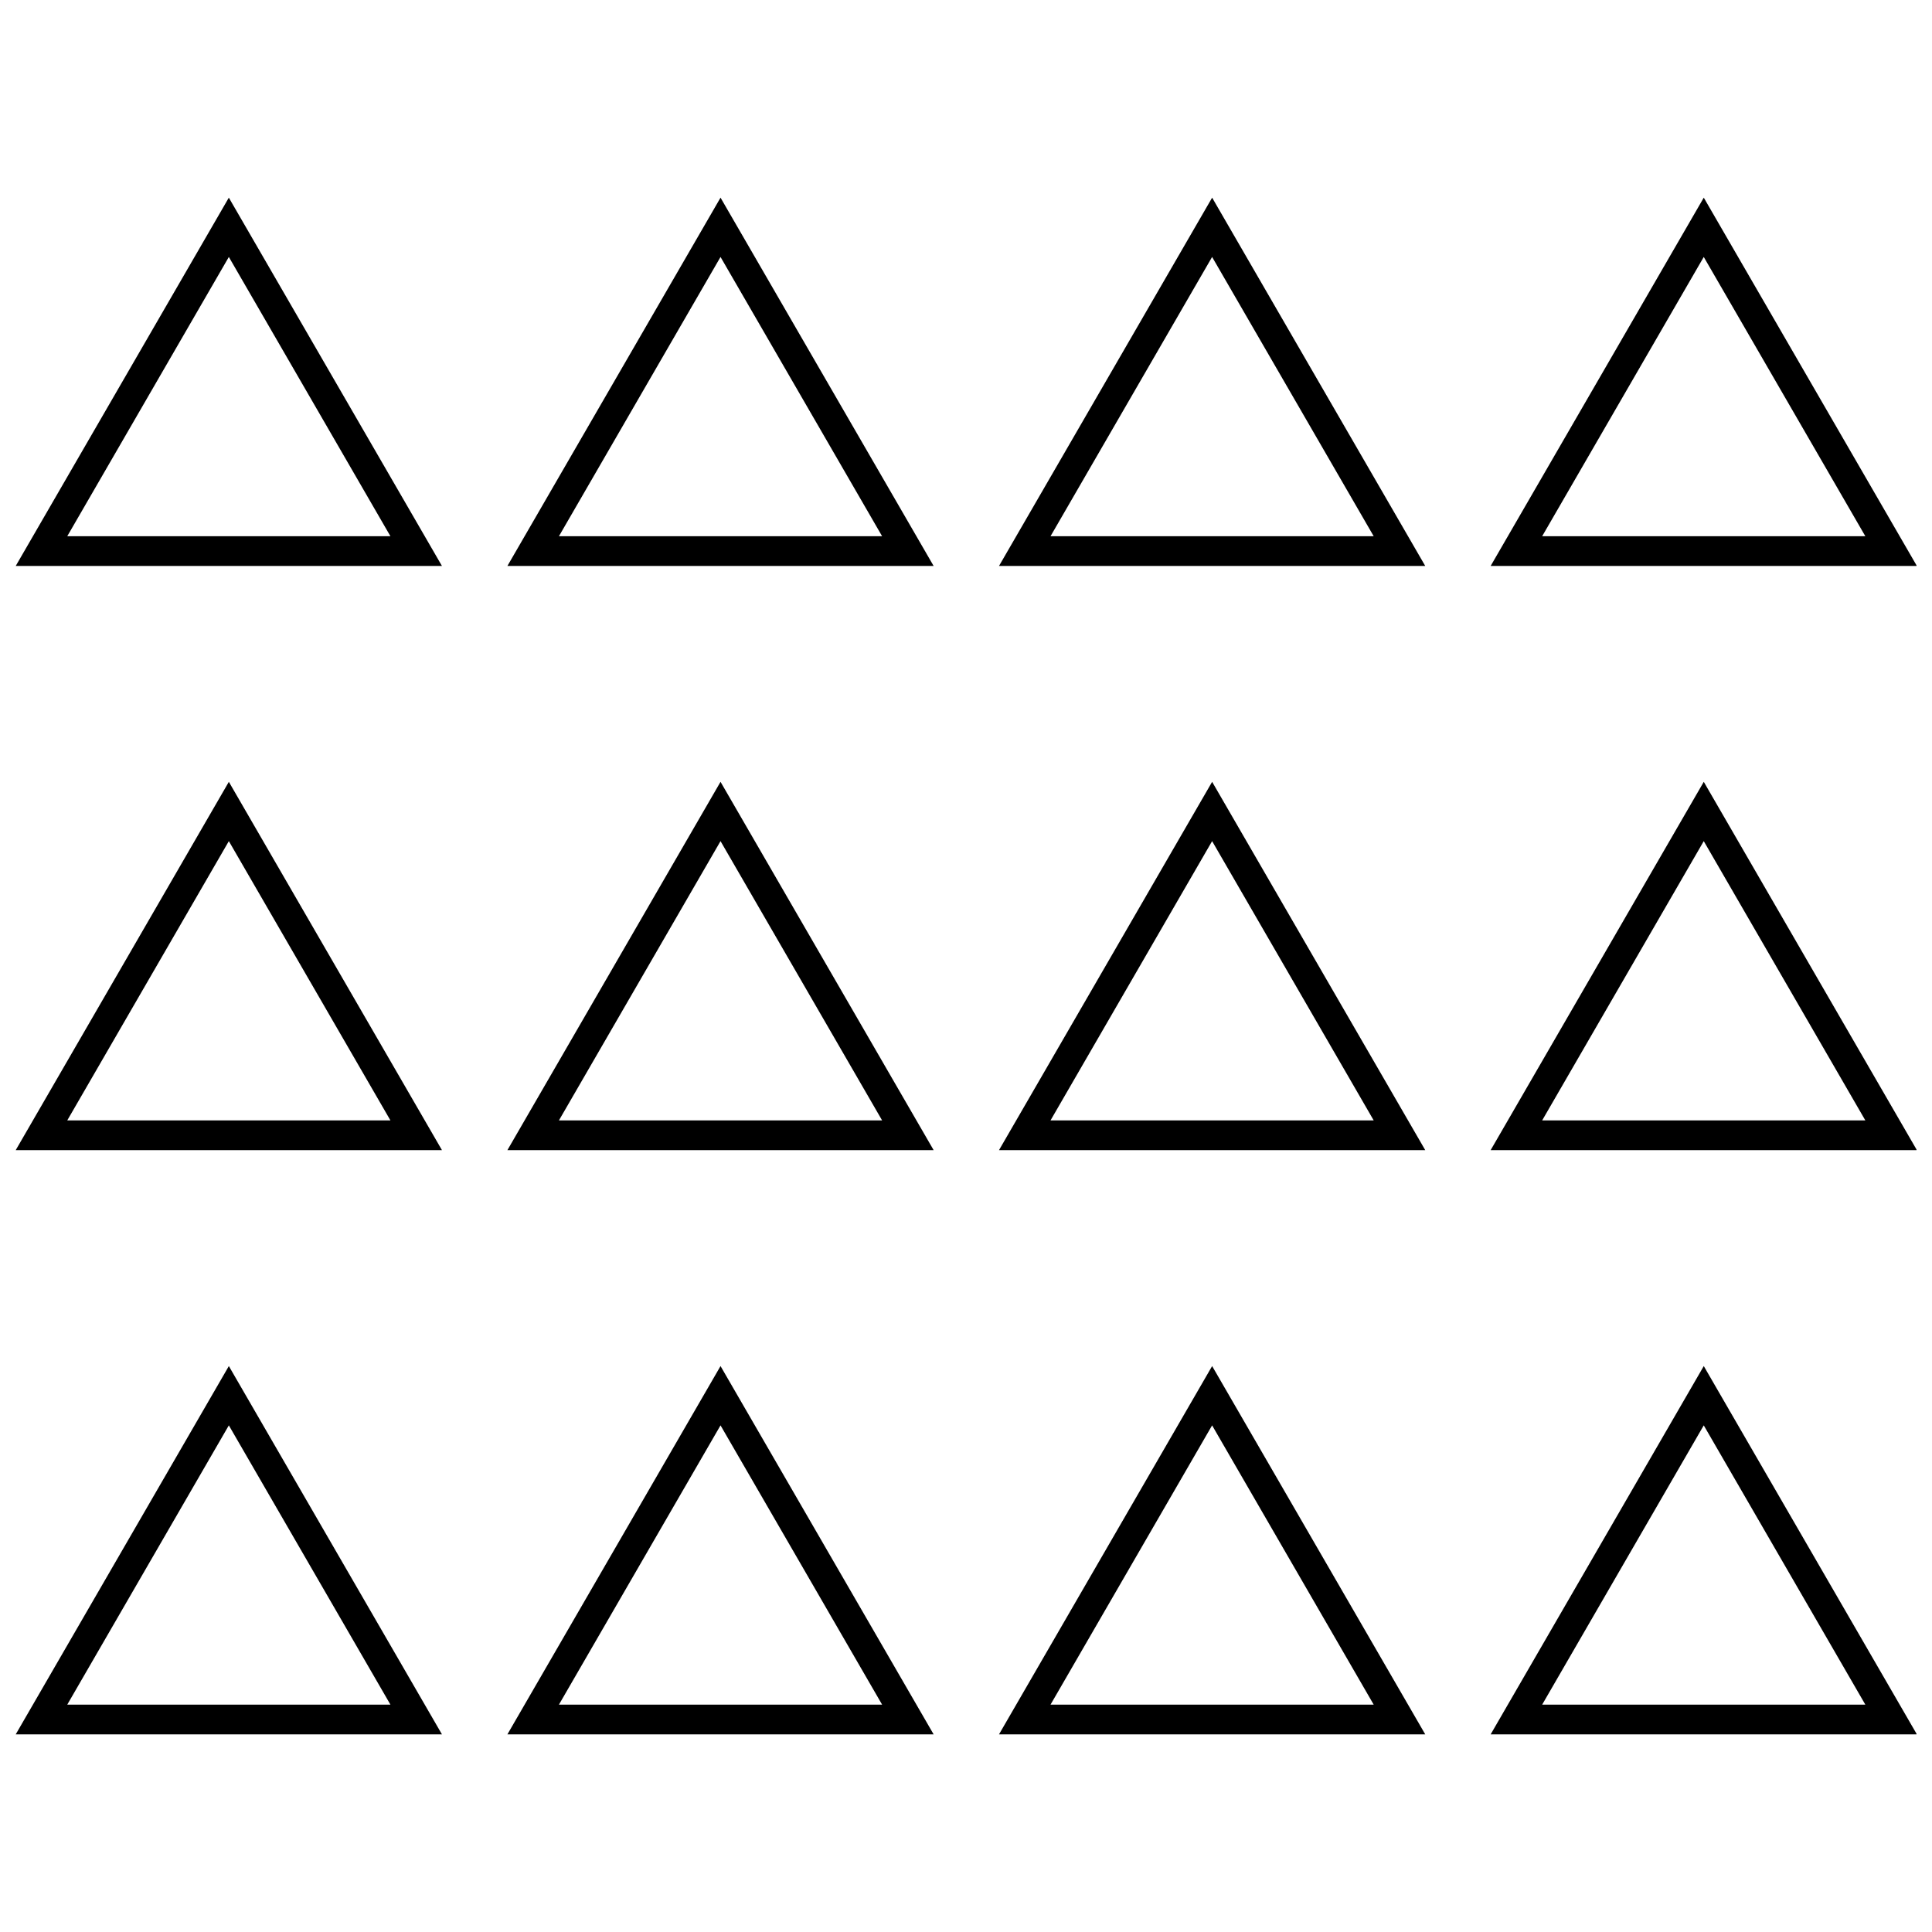 <?xml version="1.0" encoding="UTF-8"?>
<!-- Uploaded to: SVG Repo, www.svgrepo.com, Generator: SVG Repo Mixer Tools -->
<svg width="800px" height="800px" version="1.1" viewBox="144 144 512 512" xmlns="http://www.w3.org/2000/svg">
 <defs>
  <clipPath id="f">
   <path d="m148.09 196h113.91v98h-113.91z"/>
  </clipPath>
  <clipPath id="e">
   <path d="m539 196h112.9v98h-112.9z"/>
  </clipPath>
  <clipPath id="d">
   <path d="m148.09 351h113.91v98h-113.91z"/>
  </clipPath>
  <clipPath id="c">
   <path d="m539 351h112.9v98h-112.9z"/>
  </clipPath>
  <clipPath id="b">
   <path d="m148.09 506h113.91v98h-113.91z"/>
  </clipPath>
  <clipPath id="a">
   <path d="m539 506h112.9v98h-112.9z"/>
  </clipPath>
 </defs>
 <g clip-path="url(#f)">
  <path d="m148.17 293.98h112.95l-56.477-97.598zm13.652-7.871 42.824-74.012 42.824 74.012z"/>
 </g>
 <path d="m278.47 293.98h112.95l-56.473-97.598zm13.652-7.871 42.824-74.012 42.824 74.012z"/>
 <path d="m408.75 293.98h112.95l-56.473-97.598zm13.648-7.871 42.824-74.012 42.824 74.012z"/>
 <g clip-path="url(#e)">
  <path d="m539.04 293.98h112.95l-56.473-97.598zm13.648-7.871 42.824-74.012 42.824 74.012z"/>
 </g>
 <g clip-path="url(#d)">
  <path d="m148.17 448.79h112.95l-56.473-97.598zm13.652-7.871 42.824-74.012 42.824 74.012z"/>
 </g>
 <path d="m278.47 448.79h112.95l-56.473-97.598zm13.652-7.871 42.824-74.012 42.824 74.012z"/>
 <path d="m408.75 448.79h112.95l-56.473-97.598zm13.648-7.871 42.824-74.012 42.824 74.012z"/>
 <g clip-path="url(#c)">
  <path d="m539.04 448.79h112.95l-56.473-97.598zm13.648-7.871 42.824-74.012 42.824 74.012z"/>
 </g>
 <g clip-path="url(#b)">
  <path d="m148.17 603.62h112.95l-56.473-97.598zm13.652-7.871 42.824-74.012 42.824 74.012z"/>
 </g>
 <path d="m278.47 603.62h112.95l-56.473-97.598zm13.652-7.871 42.824-74.012 42.824 74.012z"/>
 <path d="m408.75 603.62h112.95l-56.473-97.598zm13.648-7.871 42.824-74.012 42.824 74.012z"/>
 <g clip-path="url(#a)">
  <path d="m539.04 603.62h112.95l-56.473-97.598zm13.648-7.871 42.824-74.012 42.824 74.012z"/>
 </g>
</svg>